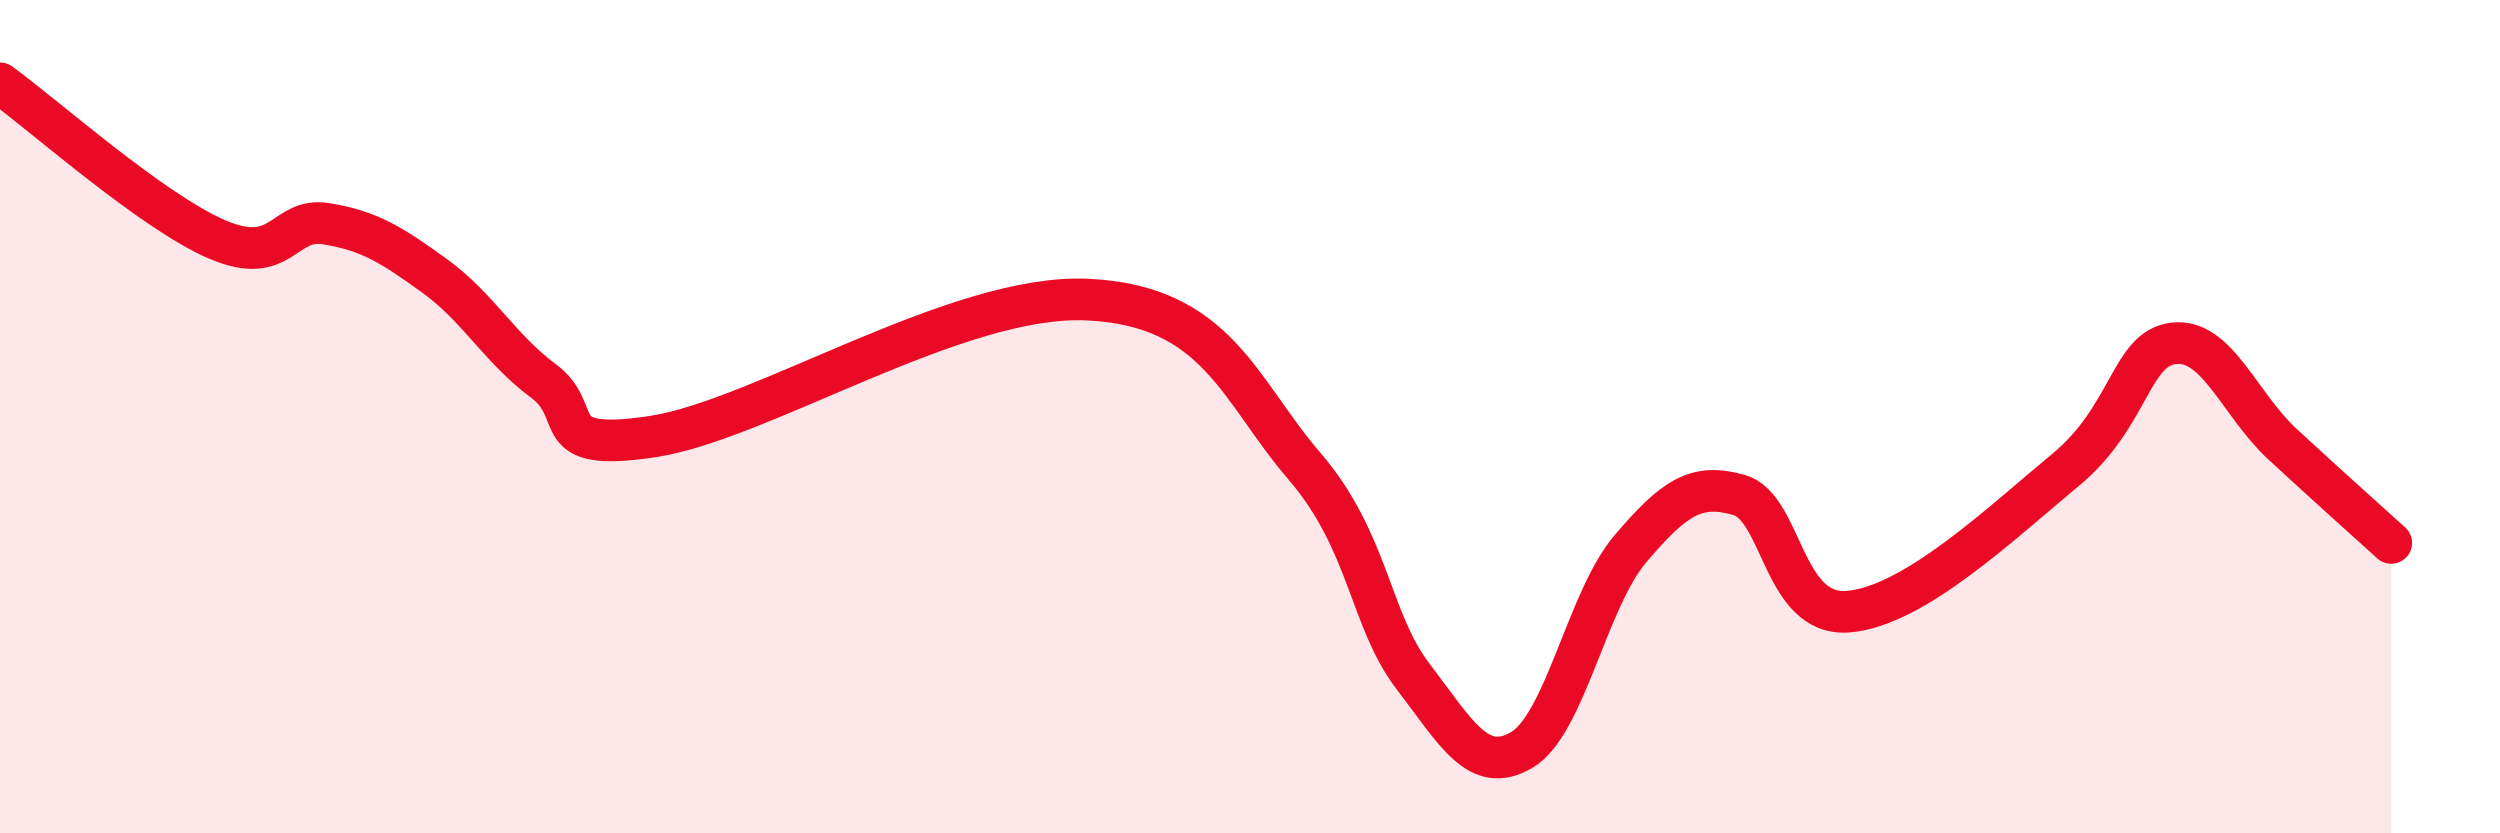 
    <svg width="60" height="20" viewBox="0 0 60 20" xmlns="http://www.w3.org/2000/svg">
      <path
        d="M 0,2 C 1.04,2.75 3.65,5.08 5.22,5.75 C 6.79,6.42 6.79,5.2 7.83,5.37 C 8.87,5.54 9.39,5.87 10.43,6.62 C 11.47,7.37 12,8.37 13.04,9.14 C 14.08,9.91 13.04,10.87 15.65,10.48 C 18.26,10.09 22.96,7.05 26.09,7.19 C 29.22,7.33 29.74,9.37 31.3,11.18 C 32.86,12.99 32.87,14.87 33.91,16.23 C 34.95,17.59 35.48,18.61 36.52,18 C 37.56,17.39 38.09,14.39 39.13,13.17 C 40.17,11.95 40.7,11.58 41.74,11.88 C 42.78,12.18 42.78,14.8 44.35,14.68 C 45.92,14.56 48.01,12.57 49.57,11.28 C 51.13,9.99 51.13,8.36 52.17,8.24 C 53.21,8.12 53.74,9.7 54.78,10.66 C 55.82,11.62 56.87,12.56 57.39,13.03L57.39 20L0 20Z"
        fill="#EB0A25"
        opacity="0.1"
        stroke-linecap="round"
        stroke-linejoin="round"
      />
      <path
        d="M 0,2 C 1.04,2.75 3.65,5.08 5.22,5.75 C 6.79,6.42 6.79,5.2 7.83,5.37 C 8.87,5.54 9.39,5.87 10.43,6.62 C 11.47,7.37 12,8.37 13.04,9.14 C 14.08,9.91 13.04,10.87 15.65,10.48 C 18.26,10.09 22.96,7.05 26.09,7.19 C 29.22,7.33 29.74,9.37 31.3,11.18 C 32.86,12.99 32.87,14.87 33.91,16.23 C 34.95,17.59 35.48,18.61 36.52,18 C 37.56,17.39 38.09,14.39 39.13,13.17 C 40.17,11.95 40.7,11.58 41.74,11.88 C 42.78,12.18 42.78,14.8 44.35,14.68 C 45.92,14.56 48.01,12.57 49.57,11.28 C 51.13,9.99 51.13,8.36 52.17,8.24 C 53.21,8.12 53.74,9.7 54.78,10.66 C 55.82,11.62 56.87,12.56 57.39,13.03"
        stroke="#EB0A25"
        stroke-width="1"
        fill="none"
        stroke-linecap="round"
        stroke-linejoin="round"
      />
    </svg>
  